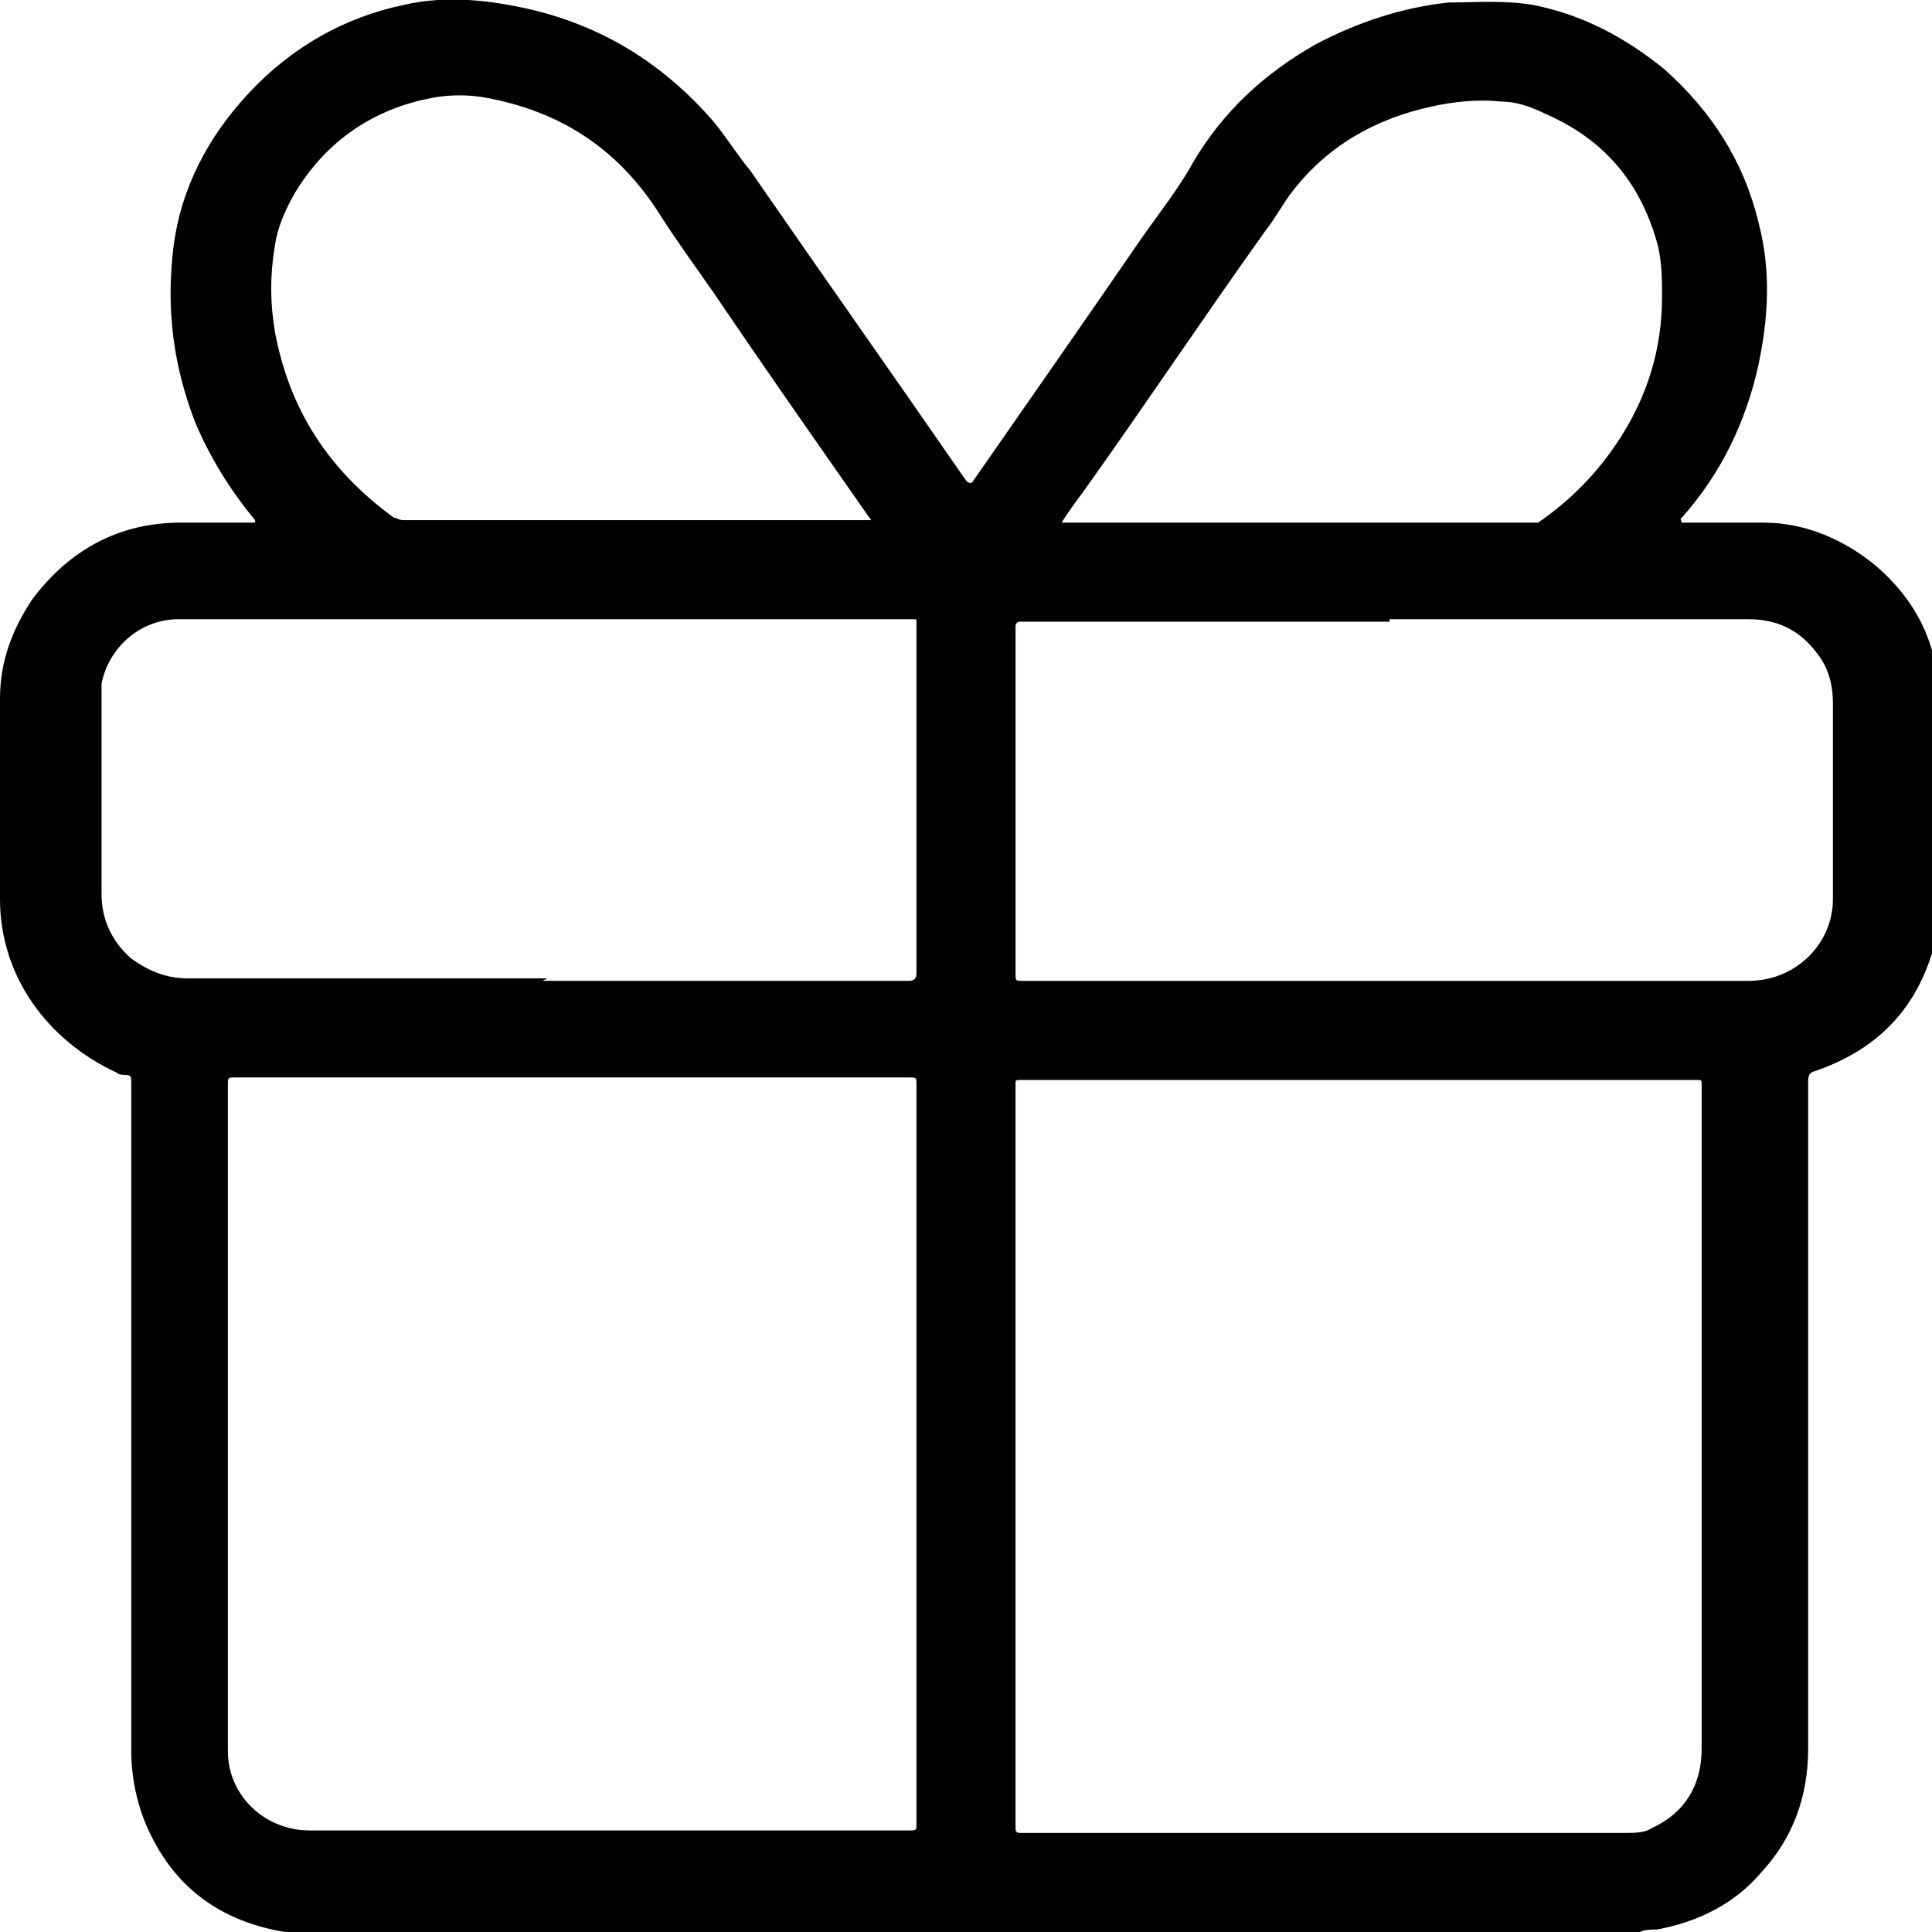 <?xml version="1.0" encoding="UTF-8"?>
<svg id="Ebene_1" data-name="Ebene 1" xmlns="http://www.w3.org/2000/svg" version="1.1" viewBox="0 0 78 78">
  <defs>
    <style>
      .cls-1 {
        fill: #000;
        stroke-width: 0px;
      }
    </style>
  </defs>
  <path class="cls-1" d="M65.9,78H12c-.2,0-.3,0-.5,0-2.4-.4-4.2-1.6-5.3-3.7-.6-1.1-.9-2.4-.9-3.6,0-9,0-18,0-27,0-.2,0-.3-.2-.3-.1,0-.3,0-.4-.1C1.9,42,0,39.4,0,36.3c0-2.7,0-5.4,0-8.1,0-1.5.5-2.8,1.3-4,1.5-2,3.5-3.1,6-3.1.9,0,1.8,0,2.8,0,0,0,.1,0,.2,0,0,0,0,0,0-.1-1-1.2-1.8-2.5-2.4-3.9-.9-2.3-1.2-4.6-.9-7.1.3-2.4,1.4-4.5,3.1-6.3,1.7-1.8,3.8-3,6.2-3.5,1.7-.4,3.5-.2,5.2.2,2.9.7,5.3,2.2,7.3,4.5.5.6,1,1.4,1.5,2,2.9,4.2,5.8,8.3,8.7,12.5q.2.2.3,0c2.3-3.3,4.6-6.6,6.8-9.8.7-1,1.5-2,2.1-3.1,1.2-2,2.8-3.5,4.9-4.7,1.7-.9,3.5-1.5,5.4-1.7,1.1,0,2.2-.1,3.4.1,2,.4,3.7,1.3,5.3,2.6,1.9,1.7,3.2,3.7,3.8,6.2.5,1.9.4,3.8,0,5.7-.5,2.3-1.5,4.4-3.1,6.2,0,0-.1,0,0,.2,0,0,.1,0,.2,0,1,0,2,0,3.1,0,1.7,0,3.3.7,4.6,1.8,1.7,1.5,2.5,3.3,2.5,5.6,0,2.6,0,5.2,0,7.8,0,.3,0,.6,0,.9-.5,3-2.1,5-4.9,6-.3.1-.4.1-.4.5,0,9,0,17.9,0,26.9,0,1.9-.6,3.6-1.9,5-1.1,1.3-2.6,2-4.2,2.3-.2,0-.5,0-.7.1ZM37,58.8c0-5,0-10,0-15,0-.3,0-.3-.3-.3-9.1,0-18.1,0-27.2,0-.3,0-.3,0-.3.3,0,8.9,0,17.8,0,26.6,0,0,0,.2,0,.3,0,1.8,1.5,3.2,3.3,3.2,8.1,0,16.1,0,24.2,0,.3,0,.3,0,.3-.3,0-5,0-10,0-15ZM41,58.8c0,5,0,10,0,15,0,.1,0,.2.2.2,8.1,0,16.3,0,24.4,0,.4,0,.8,0,1.1-.2,1.3-.6,2-1.7,2-3.2,0-8.9,0-17.8,0-26.8,0-.2,0-.2-.2-.2-9.1,0-18.2,0-27.3,0-.2,0-.2,0-.2.2,0,5,0,10,0,15ZM21.9,39.6c4.9,0,9.9,0,14.8,0q.3,0,.3-.3c0-4.7,0-9.4,0-14.1,0,0,0,0,0-.1,0-.1,0-.1-.1-.1,0,0-.1,0-.2,0-9.7,0-19.5,0-29.2,0-.1,0-.2,0-.3,0-1.5,0-2.8,1.1-3.1,2.6,0,.2,0,.4,0,.6,0,2.6,0,5.3,0,7.9,0,1,.4,1.9,1.2,2.6.7.5,1.4.8,2.3.8,4.8,0,9.7,0,14.5,0ZM56.1,25.1c-5,0-9.9,0-14.9,0q-.2,0-.2.2c0,4.7,0,9.3,0,14,0,.3,0,.3.3.3,8.8,0,17.7,0,26.5,0,.9,0,1.9,0,2.8,0,1.9,0,3.4-1.5,3.4-3.3,0-2.6,0-5.3,0-7.9,0-.8-.2-1.5-.7-2.1-.7-.9-1.6-1.3-2.7-1.3-4.8,0-9.7,0-14.5,0ZM42.8,21.1c.1,0,.2,0,.3,0,2.7,0,5.5,0,8.2,0s7,0,10.5,0c0,0,.2,0,.3,0,1.3-.9,2.4-2,3.3-3.4,1.1-1.7,1.7-3.6,1.7-5.7,0-.7,0-1.5-.2-2.2-.7-2.5-2.2-4.2-4.5-5.2-.6-.3-1.2-.5-1.8-.5-.9-.1-1.9,0-2.8.2-2.3.5-4.2,1.6-5.6,3.4-.4.5-.7,1.1-1.1,1.6-2.5,3.5-4.9,7.1-7.4,10.6-.3.4-.6.8-.9,1.3ZM35.2,21.1c0,0,0-.1-.1-.2-2.1-3-4.2-6-6.3-9.1-.7-1-1.5-2.1-2.2-3.2-1.6-2.5-3.8-4-6.7-4.6-.9-.2-1.8-.2-2.7,0-2.3.5-4.1,1.8-5.3,3.8-.4.7-.7,1.4-.8,2.1-.2,1.2-.2,2.3,0,3.5.6,3.2,2.2,5.6,4.8,7.5.1,0,.2.1.4.1,6.3,0,12.5,0,18.8,0s.1,0,.2,0Z"/>
</svg>
